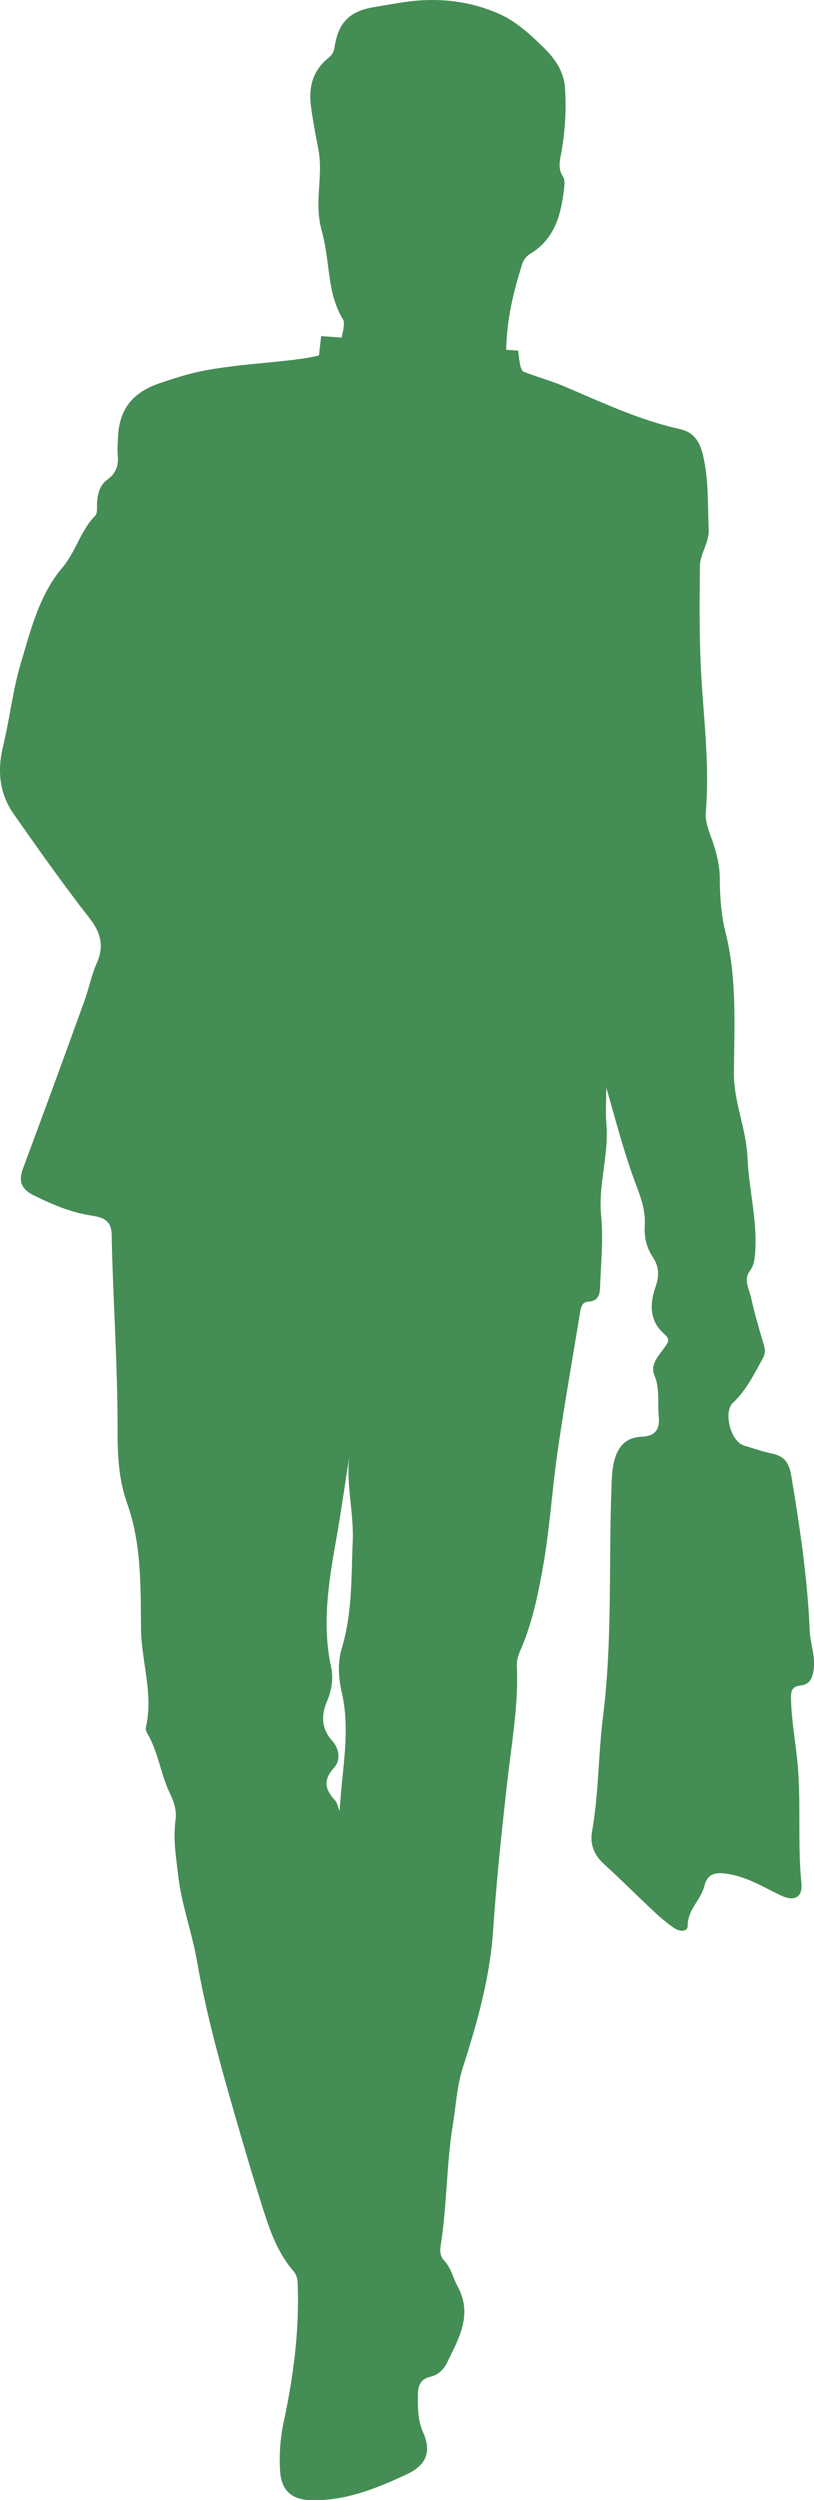 <?xml version="1.0" encoding="UTF-8" standalone="no"?><svg xmlns="http://www.w3.org/2000/svg" xmlns:xlink="http://www.w3.org/1999/xlink" fill="#448d54" height="405.9" preserveAspectRatio="xMidYMid meet" version="1" viewBox="0.0 0.0 132.2 405.9" width="132.2" zoomAndPan="magnify"><defs><clipPath id="a"><path d="M 0 0 L 132.211 0 L 132.211 405.949 L 0 405.949 Z M 0 0"/></clipPath></defs><g><g clip-path="url(#a)" id="change1_1"><path d="M 57.285 250.258 C 57.031 256.074 57.242 261.906 55.508 267.609 C 54.828 269.848 54.953 272.391 55.484 274.676 C 56.688 279.812 55.973 284.883 55.48 289.984 C 55.359 291.238 55.273 292.5 55.148 294.047 C 54.852 293.316 54.77 292.699 54.418 292.32 C 52.816 290.582 52.414 289.039 54.238 287.035 C 55.367 285.797 55.129 283.945 53.953 282.641 C 52.145 280.633 52.164 278.422 53.113 276.219 C 53.91 274.375 54.16 272.477 53.77 270.656 C 52.25 263.594 53.41 256.688 54.637 249.754 C 55.414 245.367 56.027 240.957 56.715 236.559 C 56.203 241.172 57.488 245.691 57.285 250.258 Z M 131.504 264.746 C 131.156 256.297 129.898 247.973 128.516 239.648 C 128.188 237.672 127.512 236.441 125.43 236.016 C 123.859 235.691 122.332 235.156 120.797 234.688 C 118.684 234.043 117.422 229.289 119.039 227.766 C 121.238 225.691 122.5 223.062 123.906 220.496 C 124.273 219.828 124.309 219.219 124.086 218.469 C 123.32 215.895 122.559 213.316 121.98 210.699 C 121.672 209.297 120.719 207.797 121.766 206.379 C 122.488 205.398 122.574 204.363 122.652 203.254 C 123.008 198.094 121.613 193.07 121.398 187.945 C 121.211 183.309 119.156 178.938 119.191 174.199 C 119.254 166.562 119.711 158.871 117.824 151.355 C 117.082 148.402 116.918 145.441 116.895 142.438 C 116.879 140.613 116.453 138.859 115.895 137.105 C 115.352 135.387 114.469 133.668 114.625 131.844 C 115.309 123.863 114.164 115.961 113.805 108.023 C 113.562 102.66 113.617 97.285 113.672 91.914 C 113.691 89.875 115.188 88.145 115.098 85.973 C 114.922 81.883 115.125 77.797 114.129 73.738 C 113.594 71.551 112.578 70.137 110.371 69.652 C 103.727 68.195 97.652 65.27 91.457 62.656 C 89.758 61.938 86.766 61.043 85.055 60.352 C 84.391 60.086 84.289 57.844 84.156 56.93 L 82.207 56.785 C 82.23 55.77 82.305 54.836 82.328 54.496 C 82.629 50.508 83.617 46.676 84.805 42.883 C 85.043 42.117 85.508 41.57 86.172 41.168 C 90.199 38.715 91.152 34.684 91.633 30.434 C 91.699 29.859 91.73 29.133 91.445 28.703 C 90.465 27.23 91.016 25.762 91.254 24.281 C 91.789 20.945 92 17.613 91.754 14.219 C 91.547 11.34 89.859 9.227 88.086 7.516 C 85.992 5.492 83.785 3.438 80.941 2.195 C 76.957 0.457 72.84 -0.18 68.594 0.043 C 65.949 0.18 63.32 0.73 60.695 1.164 C 56.746 1.824 54.938 3.68 54.336 7.641 C 54.223 8.371 53.977 8.887 53.375 9.371 C 50.84 11.395 50.082 14.062 50.5 17.238 C 50.812 19.621 51.266 21.961 51.719 24.312 C 52.148 26.566 51.914 28.973 51.77 31.305 C 51.637 33.414 51.691 35.465 52.262 37.512 C 53.023 40.258 53.211 43.105 53.664 45.906 C 54.008 48.039 54.613 50.086 55.75 51.945 C 55.98 52.328 55.816 53.461 55.469 54.816 L 52.156 54.57 L 51.805 57.703 C 48.863 58.516 42.227 58.914 38.512 59.375 C 33.164 60.035 31.141 60.449 26.02 62.188 C 21.48 63.727 19.332 66.453 19.156 71.125 C 19.121 72.07 19.047 73.027 19.125 73.969 C 19.254 75.578 18.852 76.859 17.441 77.871 C 16.191 78.77 15.844 80.188 15.758 81.66 C 15.719 82.363 15.863 83.316 15.469 83.723 C 13.066 86.164 12.312 89.57 10.145 92.141 C 6.332 96.652 5 102.277 3.379 107.688 C 2.066 112.055 1.59 116.66 0.508 121.105 C -0.465 125.098 -0.117 128.832 2.242 132.199 C 6.254 137.918 10.285 143.633 14.586 149.141 C 16.434 151.508 16.898 153.723 15.73 156.336 C 14.855 158.297 14.469 160.402 13.75 162.402 C 10.449 171.531 7.117 180.652 3.723 189.75 C 2.965 191.773 3.488 193.082 5.379 194.027 C 8.406 195.535 11.48 196.855 14.879 197.371 C 16.574 197.629 18.09 198.059 18.133 200.387 C 18.336 210.957 19.113 221.512 19.094 232.094 C 19.086 236.086 19.242 240.156 20.629 244.02 C 22.996 250.621 22.832 257.617 22.898 264.367 C 22.953 269.762 24.953 275.043 23.688 280.453 C 23.621 280.73 23.727 281.109 23.879 281.367 C 25.723 284.449 26.078 288.074 27.625 291.242 C 28.316 292.664 28.715 294.043 28.504 295.566 C 28.086 298.582 28.598 301.547 28.938 304.52 C 29.477 309.242 31.176 313.723 31.988 318.383 C 33.312 326.008 35.312 333.488 37.43 340.902 C 38.988 346.352 40.57 351.812 42.27 357.227 C 43.539 361.277 44.777 365.414 47.668 368.754 C 48.316 369.504 48.328 370.32 48.359 371.191 C 48.605 378.641 47.637 385.977 46.07 393.242 C 45.516 395.82 45.344 398.398 45.473 401.012 C 45.641 404.332 47.297 405.891 50.637 405.945 C 56.199 406.043 61.184 404.012 66.055 401.738 C 69.254 400.246 70.113 398.086 68.723 394.945 C 67.809 392.875 67.852 390.824 67.875 388.695 C 67.891 387.266 68.348 386.254 69.895 385.898 C 71.246 385.582 72.094 384.672 72.676 383.469 C 74.57 379.559 76.793 375.777 74.312 371.207 C 73.574 369.848 73.262 368.246 72.152 367.047 C 71.504 366.344 71.41 365.602 71.562 364.652 C 72.609 358.113 72.484 351.465 73.555 344.91 C 74.059 341.805 74.219 338.652 75.191 335.613 C 77.508 328.387 79.566 321.129 80.082 313.484 C 80.625 305.387 81.48 297.305 82.391 289.238 C 83.098 282.98 84.23 276.77 83.938 270.43 C 83.898 269.598 84.191 268.699 84.531 267.918 C 86.414 263.609 87.359 259.027 88.172 254.484 C 89.293 248.207 89.664 241.805 90.582 235.488 C 91.668 228.012 92.996 220.566 94.203 213.105 C 94.34 212.277 94.551 211.395 95.496 211.344 C 97.387 211.242 97.422 209.949 97.469 208.68 C 97.609 204.902 98.004 201.145 97.629 197.344 C 97.133 192.375 98.91 187.496 98.484 182.492 C 98.32 180.539 98.461 178.559 98.465 176.59 C 99.859 181.406 101.102 186.215 102.762 190.898 C 103.684 193.512 104.898 196.055 104.715 198.895 C 104.59 200.785 104.957 202.512 106.004 204.078 C 107.062 205.66 107.09 207.152 106.449 208.988 C 105.508 211.688 105.445 214.508 107.922 216.637 C 108.918 217.488 108.488 217.984 107.93 218.777 C 106.98 220.121 105.551 221.527 106.27 223.262 C 107.203 225.512 106.762 227.773 106.988 230.023 C 107.203 232.133 106.336 233.184 104.242 233.27 C 101.656 233.379 100.387 234.816 99.766 237.148 C 99.395 238.551 99.367 239.953 99.312 241.371 C 98.832 253.816 99.492 266.285 97.934 278.711 C 97.156 284.879 97.25 291.148 96.16 297.305 C 95.789 299.402 96.441 301.145 98.066 302.629 C 100.887 305.215 103.594 307.918 106.391 310.531 C 107.379 311.453 108.434 312.332 109.559 313.086 C 110.32 313.598 111.695 313.754 111.688 312.648 C 111.672 310.035 113.844 308.469 114.395 306.211 C 114.906 304.141 116.258 303.969 118.062 304.23 C 121.258 304.695 123.922 306.359 126.73 307.711 C 129 308.805 130.387 308.102 130.152 305.727 C 129.508 299.188 130.137 292.625 129.508 286.078 C 129.184 282.711 128.555 279.363 128.469 275.973 C 128.441 274.934 128.406 273.832 129.906 273.684 C 131.688 273.512 132.023 272.238 132.172 270.82 C 132.387 268.742 131.586 266.75 131.504 264.746"/></g></g></svg>